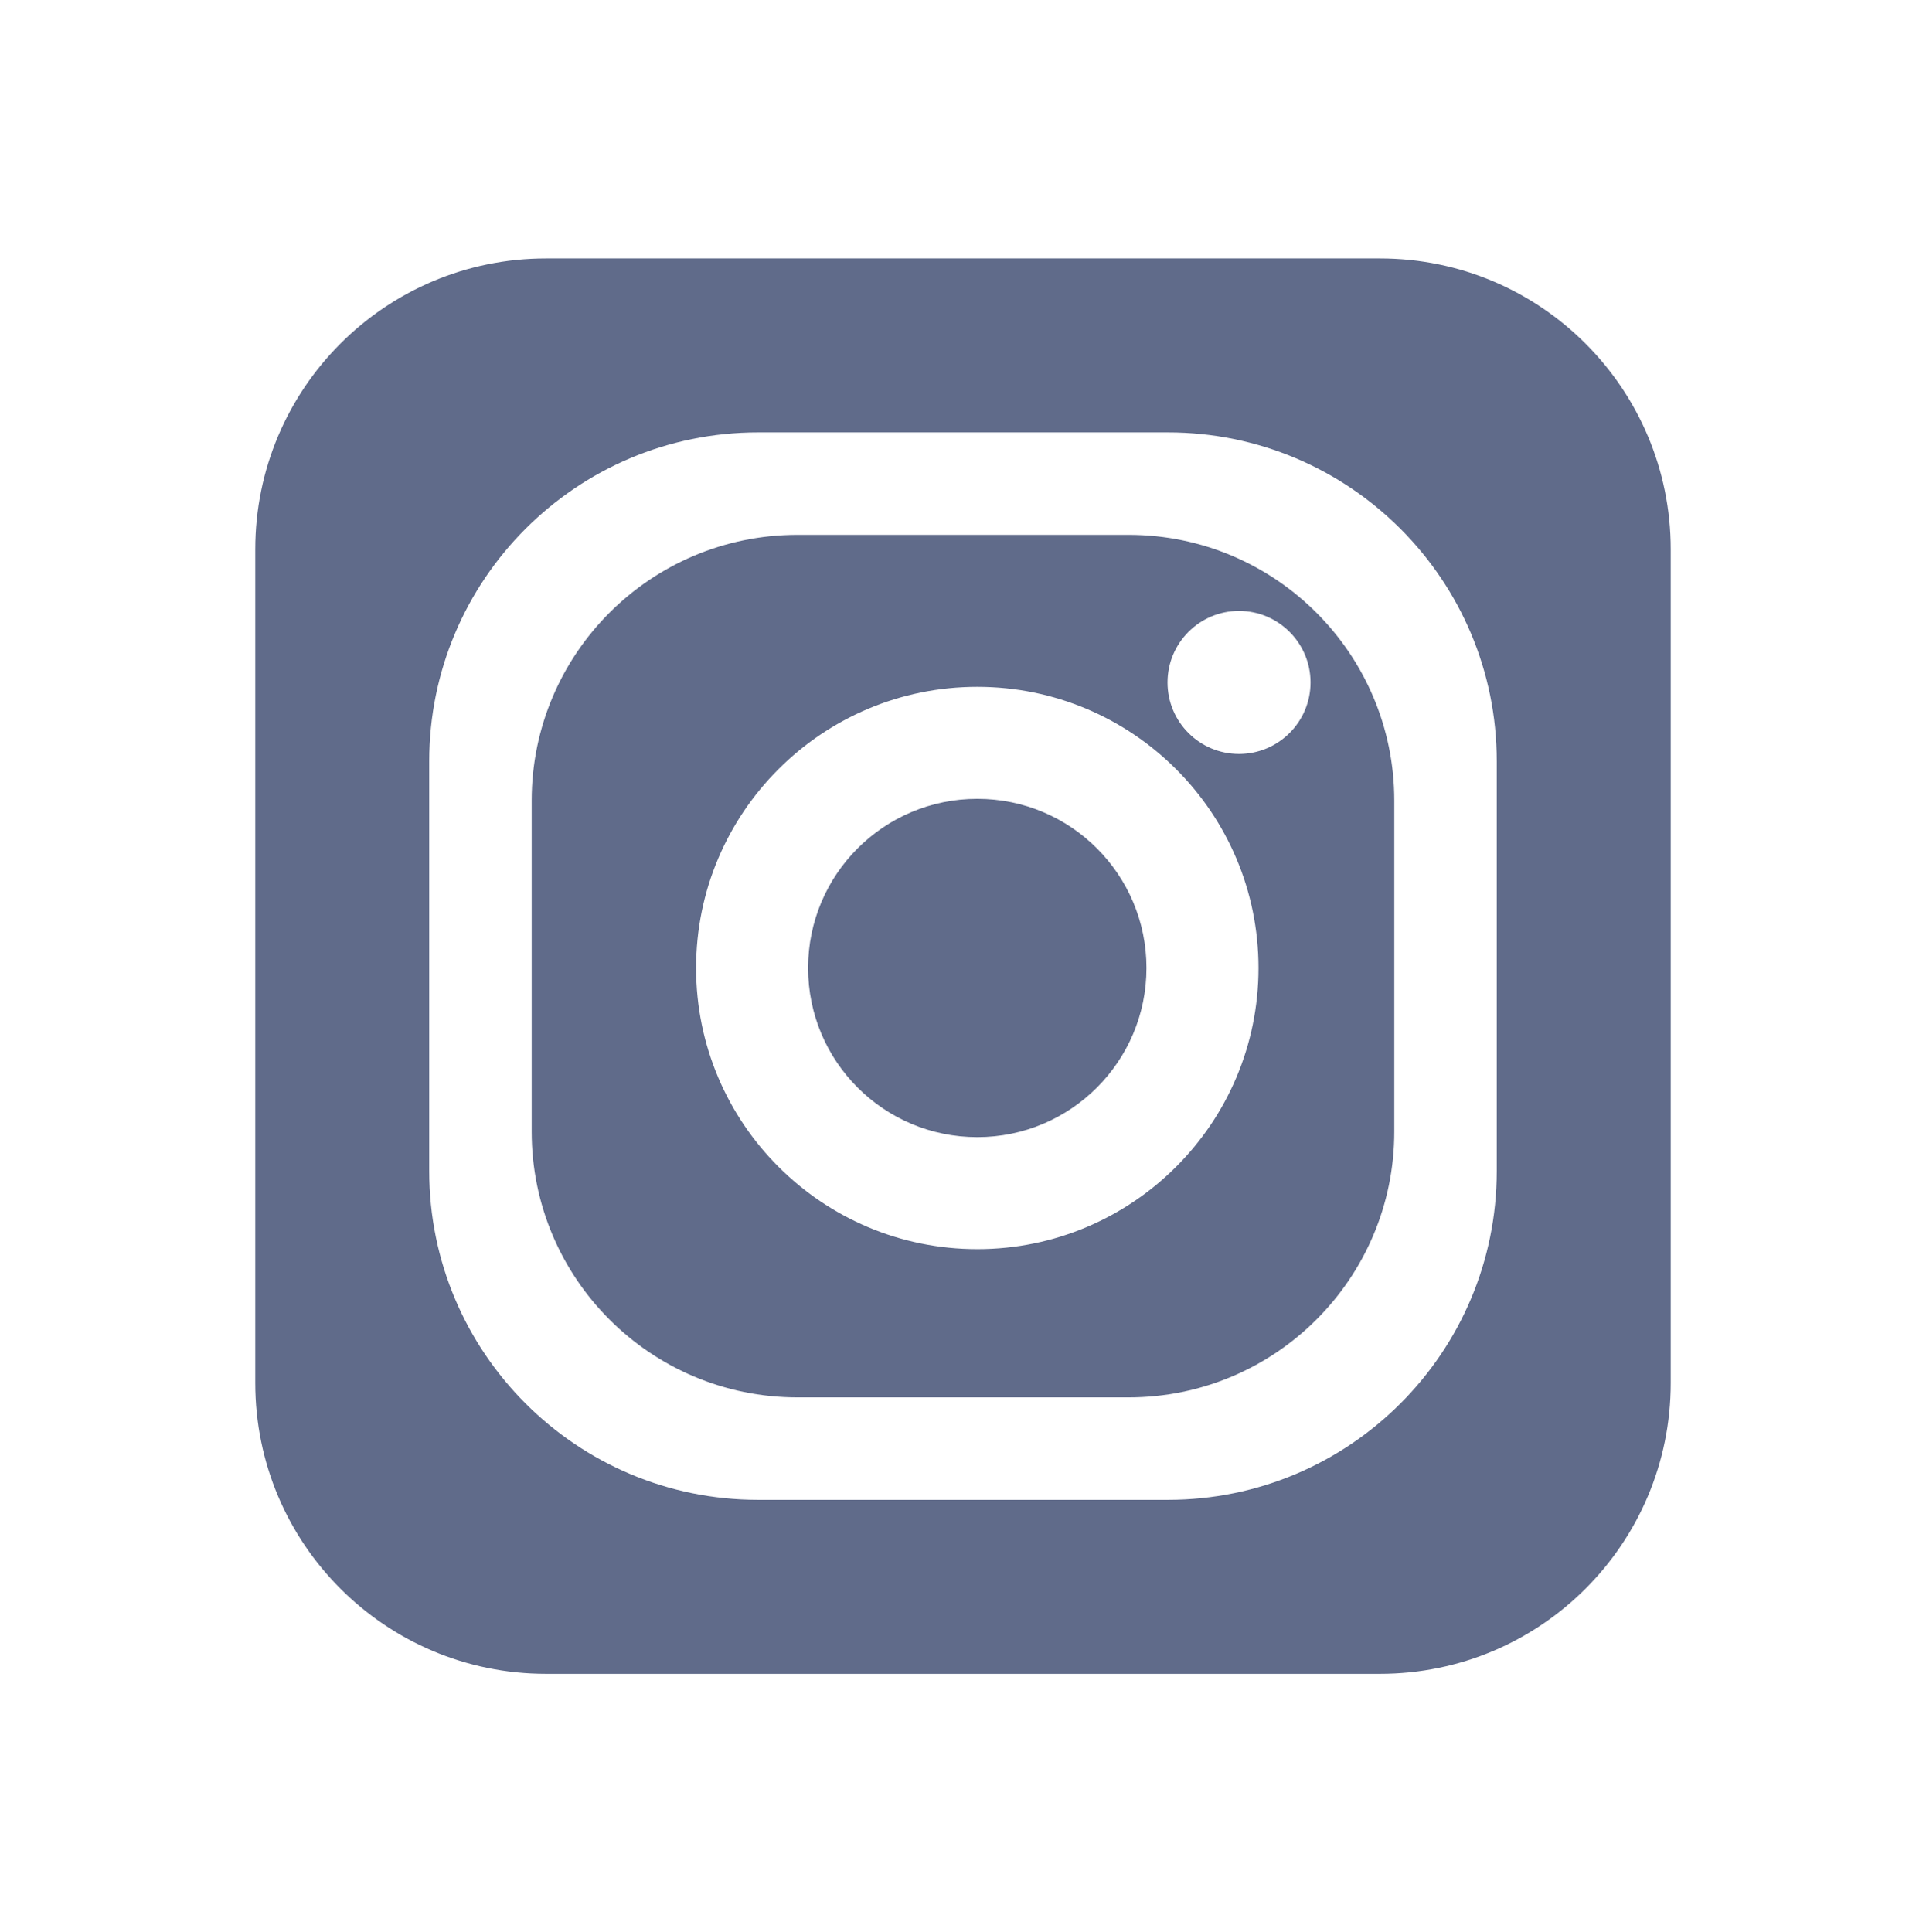 <?xml version="1.0" encoding="UTF-8" standalone="no"?>
<!DOCTYPE svg PUBLIC "-//W3C//DTD SVG 1.1//EN" "http://www.w3.org/Graphics/SVG/1.1/DTD/svg11.dtd">
<svg width="100%" height="100%" viewBox="0 0 300 301" version="1.1" xmlns="http://www.w3.org/2000/svg" xmlns:xlink="http://www.w3.org/1999/xlink" xml:space="preserve" xmlns:serif="http://www.serif.com/" style="fill-rule:evenodd;clip-rule:evenodd;stroke-linejoin:round;stroke-miterlimit:2;">
    <g transform="matrix(1,0,0,1,-1350,-1687)">
        <g transform="matrix(1,0,0,1,1350,1687.5)">
            <rect id="instagram" x="0" y="0" width="300" height="300" style="fill:none;"/>
            <g id="instagram1" serif:id="instagram">
                <g id="Calque-1" serif:id="Calque 1">
                    <g transform="matrix(1,0,0,1,152.229,176.06)">
                        <path d="M0,-52.122C-14.564,-52.122 -26.357,-40.333 -26.357,-25.77C-26.357,-11.224 -14.564,0.578 0,0.578C14.549,0.578 26.349,-11.224 26.349,-25.77C26.349,-40.333 14.549,-52.122 0,-52.122M40.762,-59.113C34.612,-59.113 29.63,-64.098 29.63,-70.25C29.63,-76.398 34.612,-81.394 40.762,-81.394C46.907,-81.394 51.904,-76.398 51.904,-70.25C51.904,-64.098 46.907,-59.113 40.762,-59.113M0,18.026C-24.195,18.026 -43.803,-1.59 -43.803,-25.77C-43.803,-49.963 -24.195,-69.566 0,-69.566C24.187,-69.566 43.796,-49.963 43.796,-25.77C43.796,-1.59 24.187,18.026 0,18.026M23.557,-93.243L-28.014,-93.243C-50.88,-93.243 -69.414,-74.7 -69.414,-51.846L-69.414,-0.275C-69.414,22.594 -50.88,41.121 -28.014,41.121L23.557,41.121C46.41,41.121 64.95,22.594 64.95,-0.275L64.95,-51.846C64.95,-74.7 46.41,-93.243 23.557,-93.243" style="fill:rgb(96,107,138);fill-rule:nonzero;"/>
                    </g>
                    <g transform="matrix(1,0,0,1,233.138,118.089)">
                        <path d="M0,63.823C0,92.114 -22.933,115.049 -51.229,115.049L-115.046,115.049C-143.344,115.049 -166.28,92.114 -166.28,63.823L-166.28,0.01C-166.28,-28.29 -143.344,-51.228 -115.046,-51.228L-51.229,-51.228C-22.933,-51.228 0,-28.29 0,0.01L0,63.823ZM-18.185,-78.33L-148.091,-78.33C-173.104,-78.33 -193.377,-58.045 -193.377,-33.032L-193.377,96.869C-193.377,121.871 -173.104,142.153 -148.091,142.153L-18.185,142.153C6.819,142.153 27.1,121.871 27.1,96.869L27.1,-33.032C27.1,-58.045 6.819,-78.33 -18.185,-78.33" style="fill:rgb(96,107,138);fill-rule:nonzero;"/>
                    </g>
                </g>
            </g>
        </g>
    </g>
</svg>
